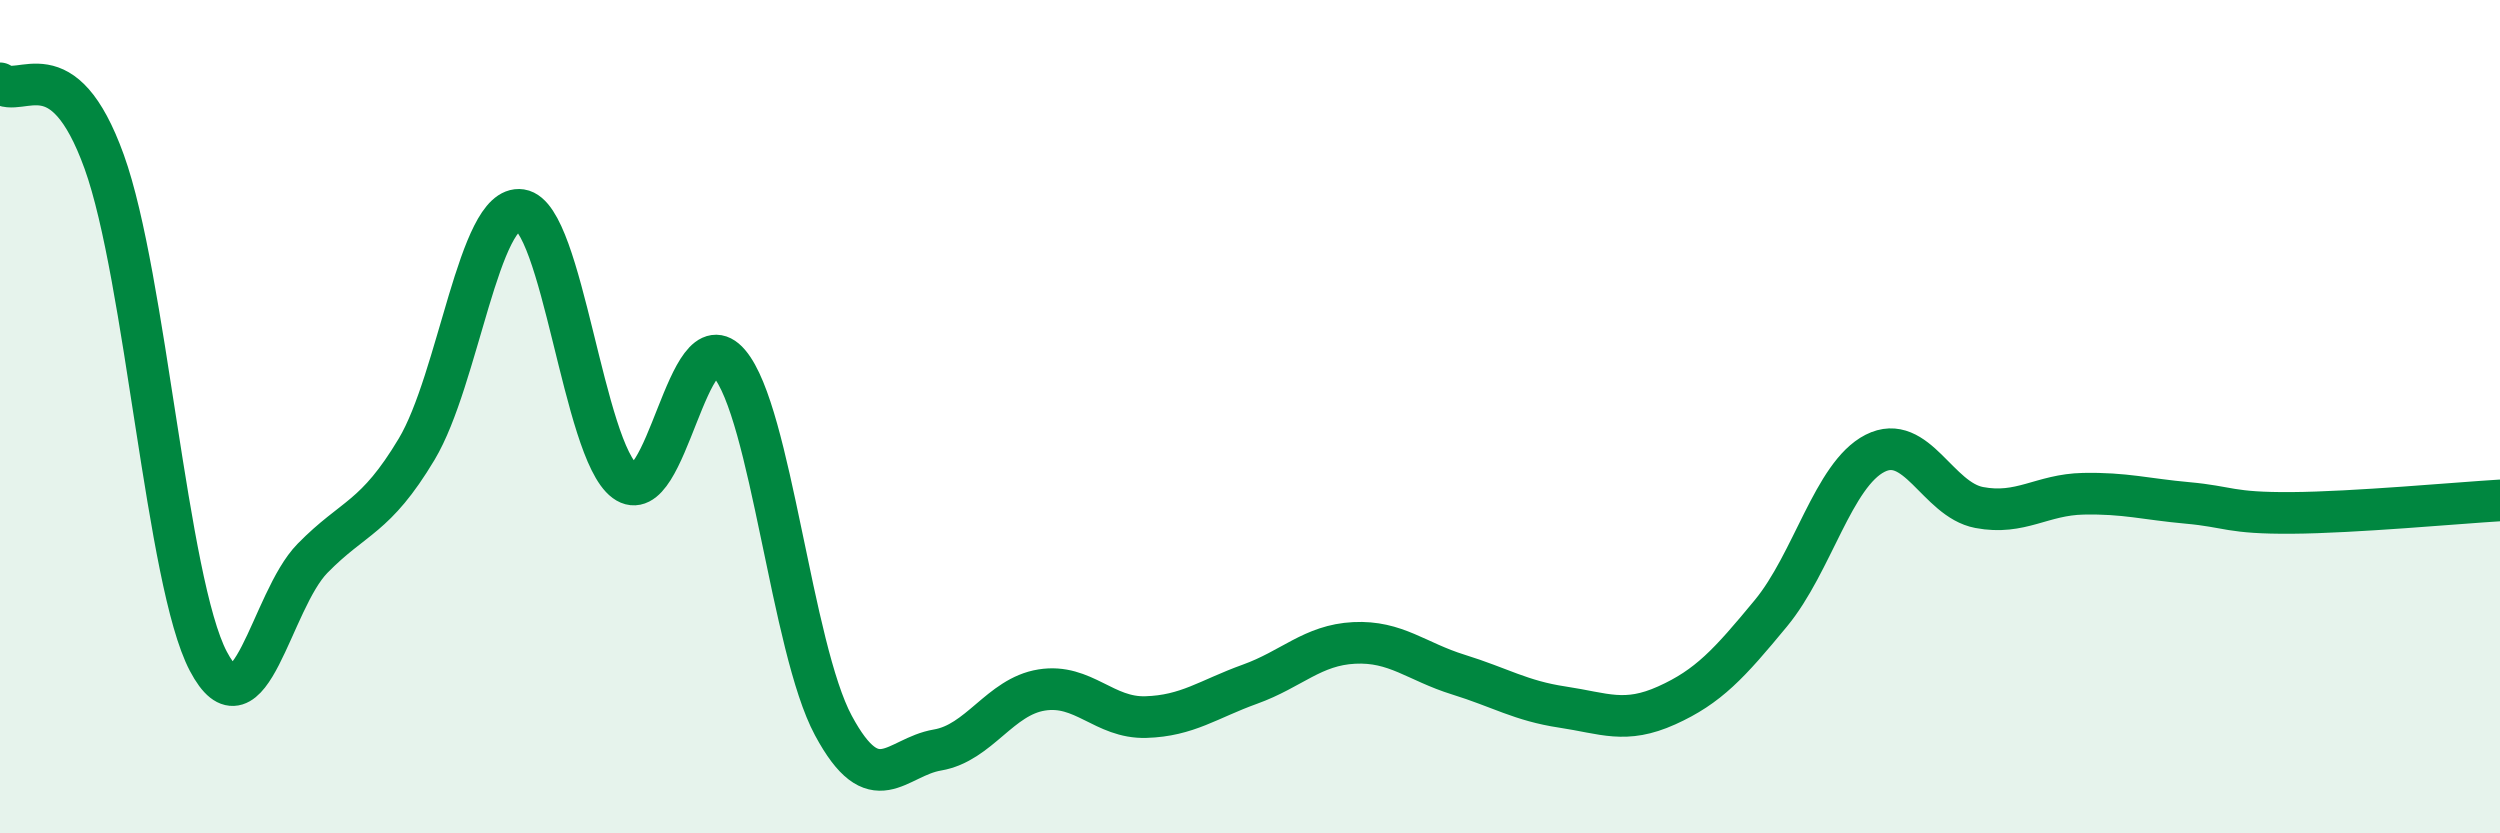 
    <svg width="60" height="20" viewBox="0 0 60 20" xmlns="http://www.w3.org/2000/svg">
      <path
        d="M 0,2 C 0.5,2.38 1.5,1.11 2.5,3.88 C 3.5,6.65 4,13.97 5,15.87 C 6,17.77 6.5,14.42 7.5,13.4 C 8.5,12.38 9,12.45 10,10.78 C 11,9.11 11.5,4.89 12.5,5.04 C 13.5,5.19 14,10.81 15,11.55 C 16,12.29 16.5,7.55 17.5,8.72 C 18.5,9.89 19,15.55 20,17.41 C 21,19.27 21.5,18.17 22.5,18 C 23.5,17.83 24,16.72 25,16.56 C 26,16.4 26.5,17.24 27.5,17.21 C 28.5,17.18 29,16.78 30,16.42 C 31,16.06 31.5,15.48 32.5,15.43 C 33.5,15.38 34,15.88 35,16.19 C 36,16.5 36.5,16.82 37.5,16.97 C 38.5,17.12 39,17.38 40,16.93 C 41,16.48 41.5,15.93 42.5,14.72 C 43.5,13.51 44,11.39 45,10.88 C 46,10.37 46.5,11.99 47.5,12.18 C 48.5,12.37 49,11.87 50,11.85 C 51,11.83 51.5,11.98 52.5,12.07 C 53.5,12.16 53.5,12.32 55,12.31 C 56.5,12.3 59,12.07 60,12.01L60 20L0 20Z"
        fill="#008740"
        opacity="0.1"
        stroke-linecap="round"
        stroke-linejoin="round"
      />
      <path
        d="M 0,2 C 0.5,2.38 1.5,1.11 2.5,3.88 C 3.5,6.65 4,13.97 5,15.87 C 6,17.77 6.5,14.42 7.5,13.4 C 8.5,12.38 9,12.45 10,10.78 C 11,9.11 11.5,4.89 12.5,5.04 C 13.5,5.19 14,10.81 15,11.55 C 16,12.29 16.5,7.55 17.5,8.72 C 18.5,9.89 19,15.55 20,17.41 C 21,19.27 21.5,18.17 22.5,18 C 23.5,17.83 24,16.72 25,16.56 C 26,16.4 26.5,17.24 27.5,17.21 C 28.5,17.18 29,16.78 30,16.42 C 31,16.06 31.5,15.48 32.5,15.43 C 33.5,15.38 34,15.88 35,16.19 C 36,16.5 36.5,16.82 37.5,16.97 C 38.5,17.12 39,17.38 40,16.93 C 41,16.48 41.5,15.93 42.5,14.72 C 43.5,13.51 44,11.39 45,10.88 C 46,10.37 46.5,11.99 47.5,12.18 C 48.5,12.37 49,11.87 50,11.85 C 51,11.83 51.5,11.98 52.5,12.07 C 53.5,12.16 53.5,12.32 55,12.31 C 56.5,12.3 59,12.07 60,12.01"
        stroke="#008740"
        stroke-width="1"
        fill="none"
        stroke-linecap="round"
        stroke-linejoin="round"
      />
    </svg>
  